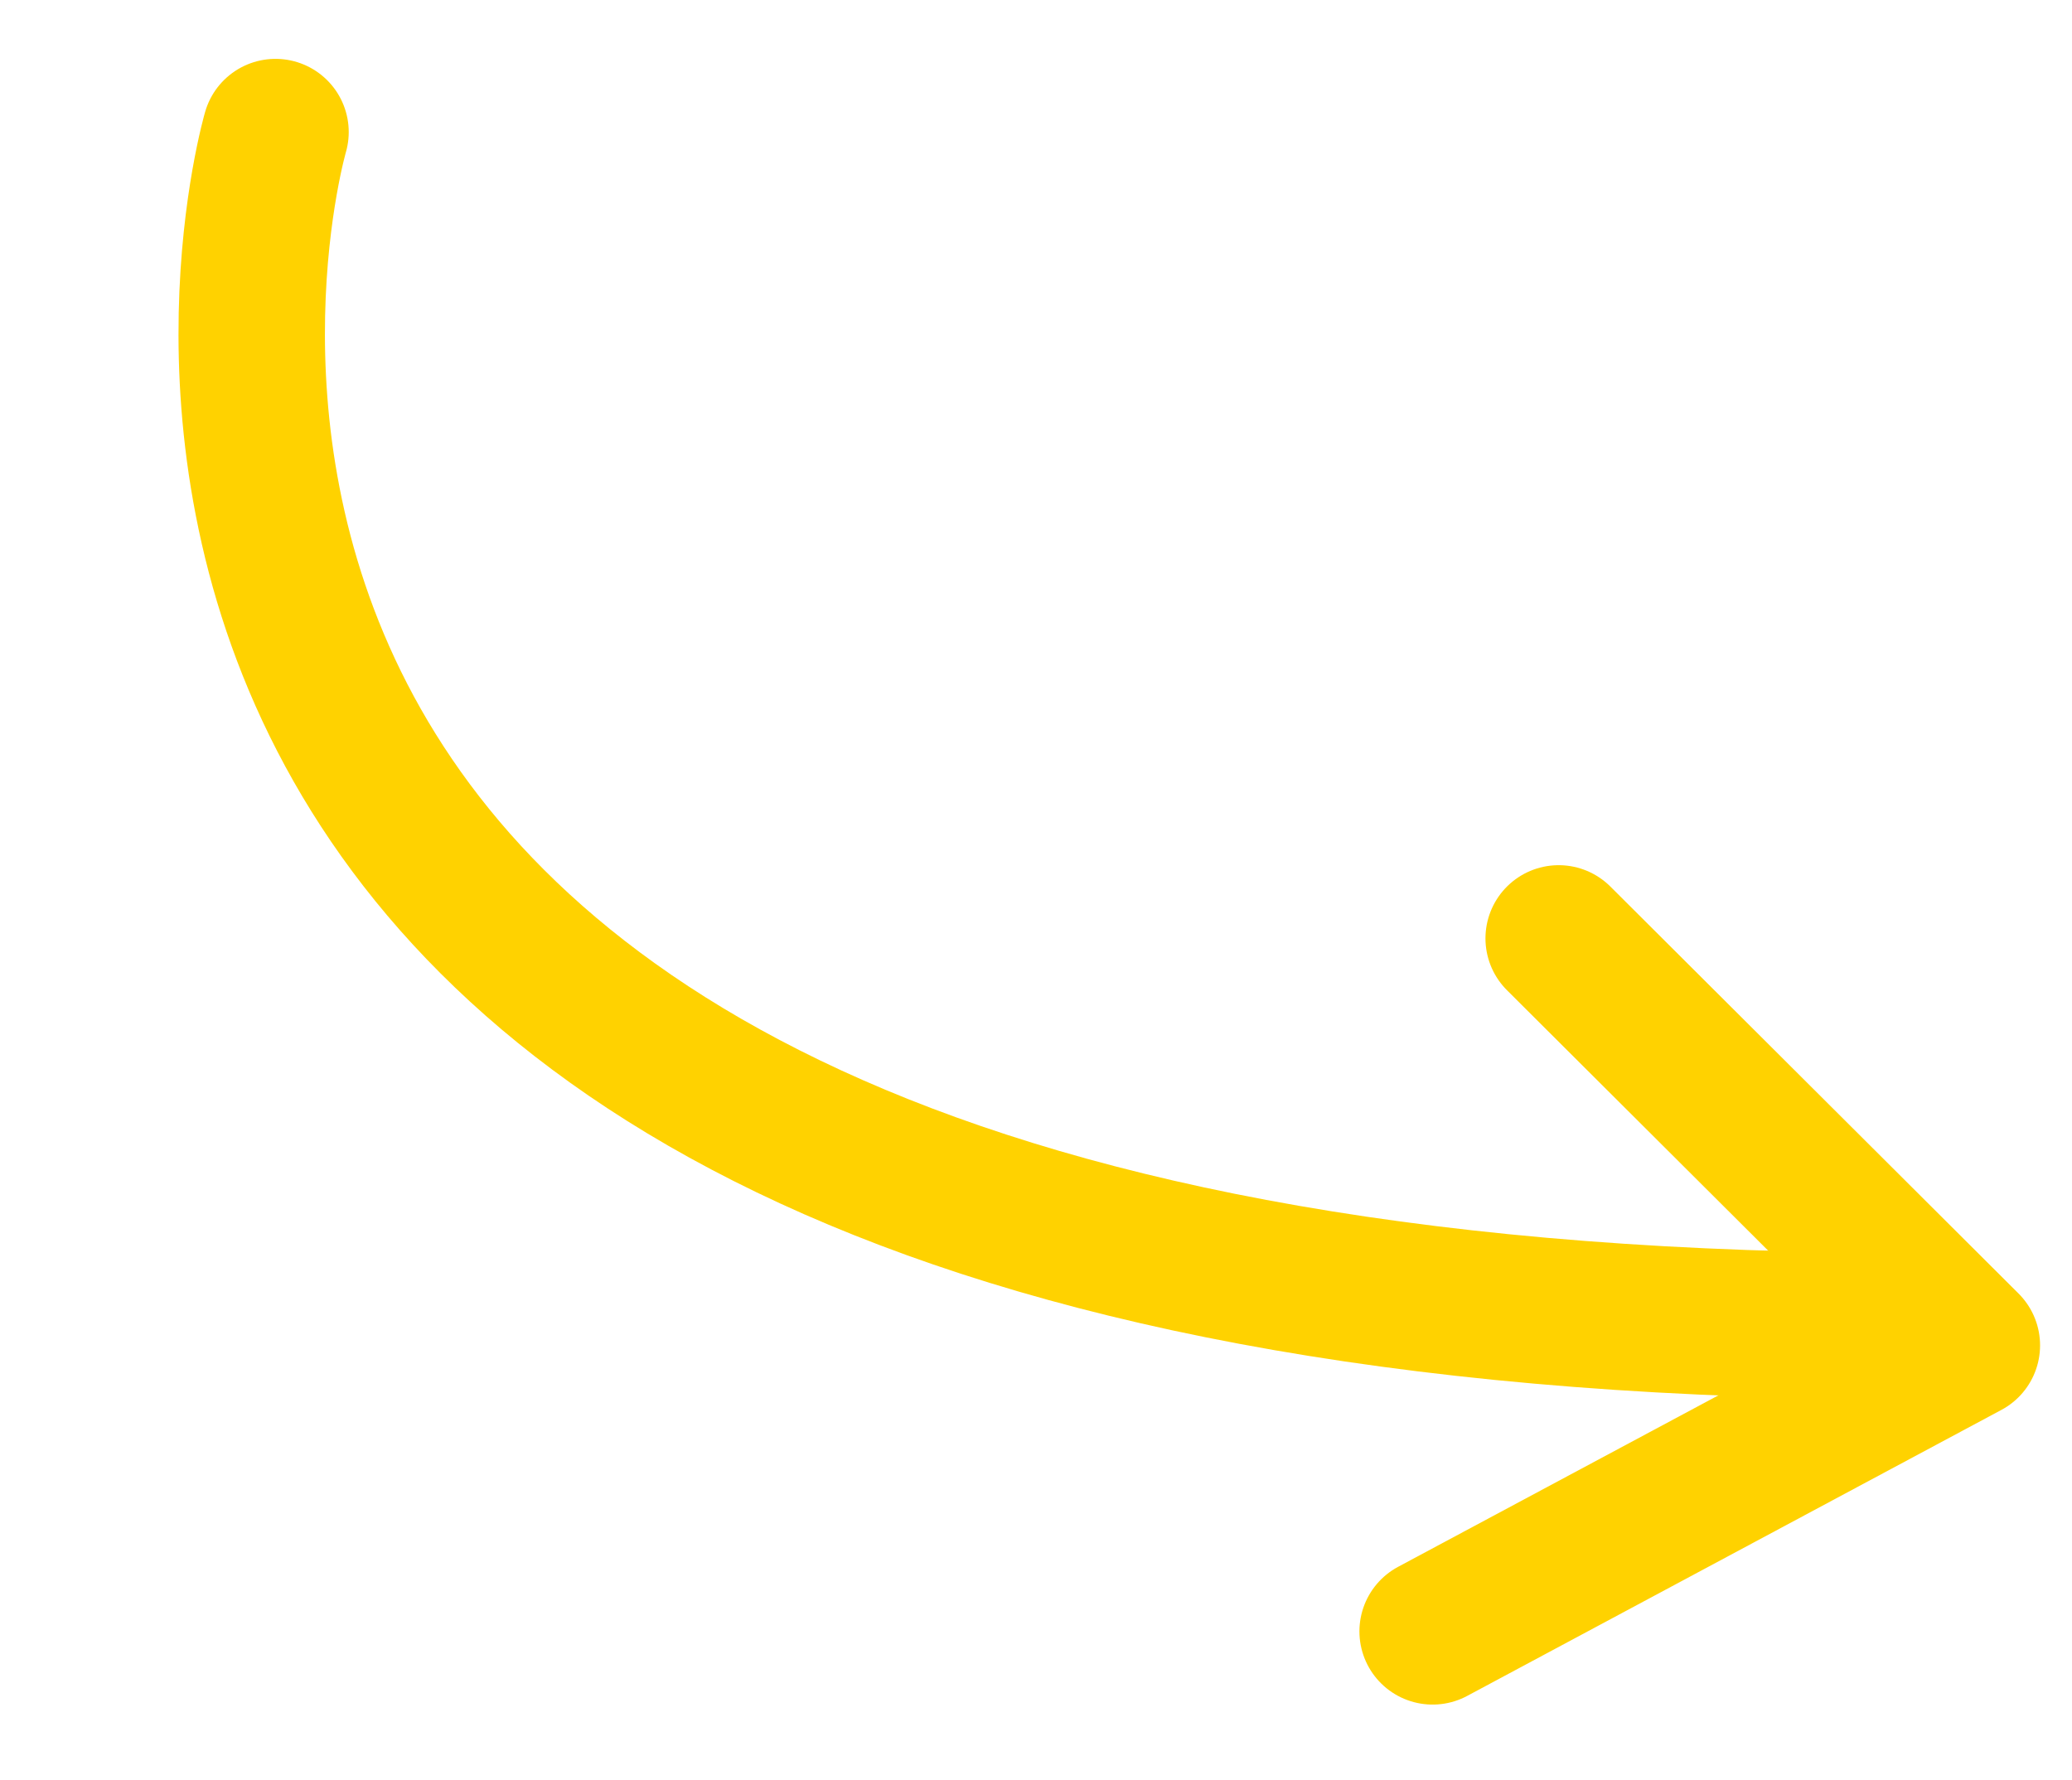 <svg xmlns="http://www.w3.org/2000/svg" width="56.615" height="48.649"><g fill="none" stroke="#ffd200" stroke-linecap="round" stroke-width="4.001"><path d="M7.528 3.609S-1.783 35.406 50.052 36.22"/><path d="M42.589 25.644l11.153 11.122-14.597 7.816" stroke-linejoin="round"/></g></svg>